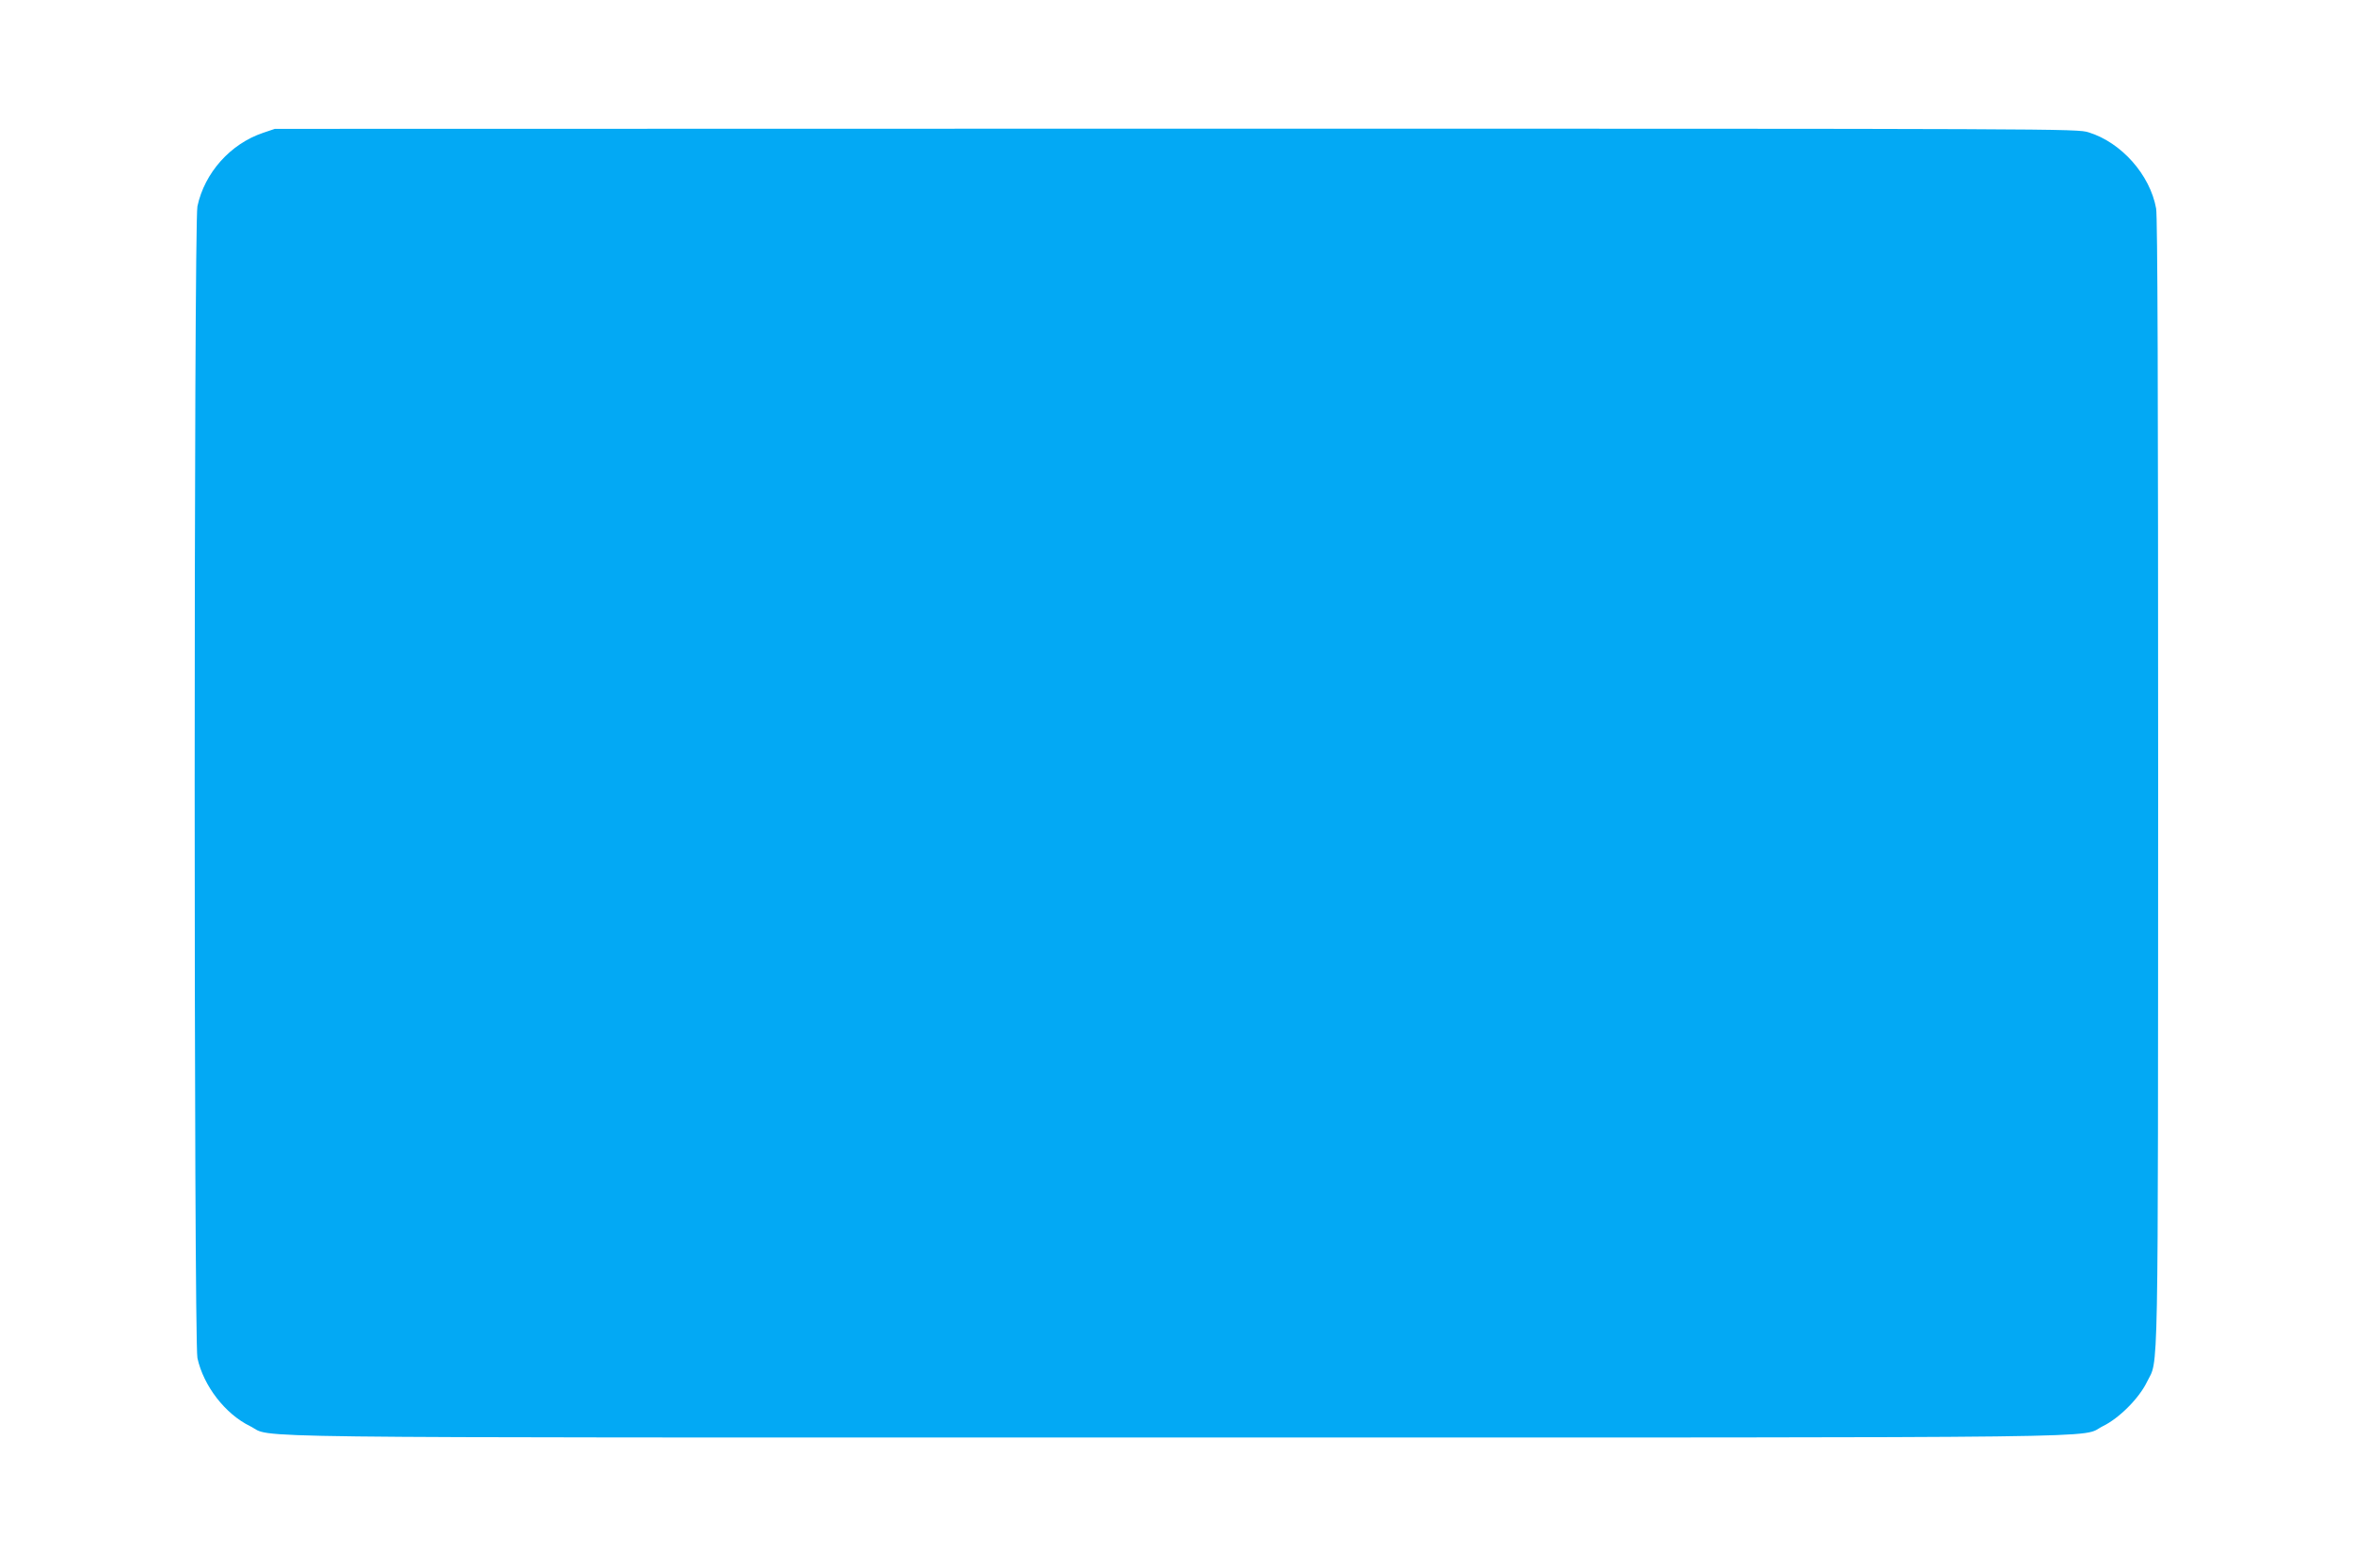 <?xml version="1.0" standalone="no"?>
<!DOCTYPE svg PUBLIC "-//W3C//DTD SVG 20010904//EN"
 "http://www.w3.org/TR/2001/REC-SVG-20010904/DTD/svg10.dtd">
<svg version="1.0" xmlns="http://www.w3.org/2000/svg"
 width="1280pt" height="853pt" viewBox="0 0 1280 853"
 preserveAspectRatio="xMidYMid meet">
<g transform="translate(0,853) scale(0.1,-0.1)"
fill="#03a9f4" stroke="none">
<path d="M1430 7807 c-177 -60 -317 -217 -356 -399 -20 -94 -20 -6172 0 -6266
33 -151 151 -304 286 -370 136 -67 -268 -62 5040 -62 5308 0 4904 -5 5040 62
88 43 196 151 239 240 64 131 60 -96 61 3259 0 2145 -3 3083 -11 3125 -33 183
-189 359 -367 414 -64 20 -104 20 -4966 20 l-4901 -1 -65 -22z"/>
</g>
</svg>
